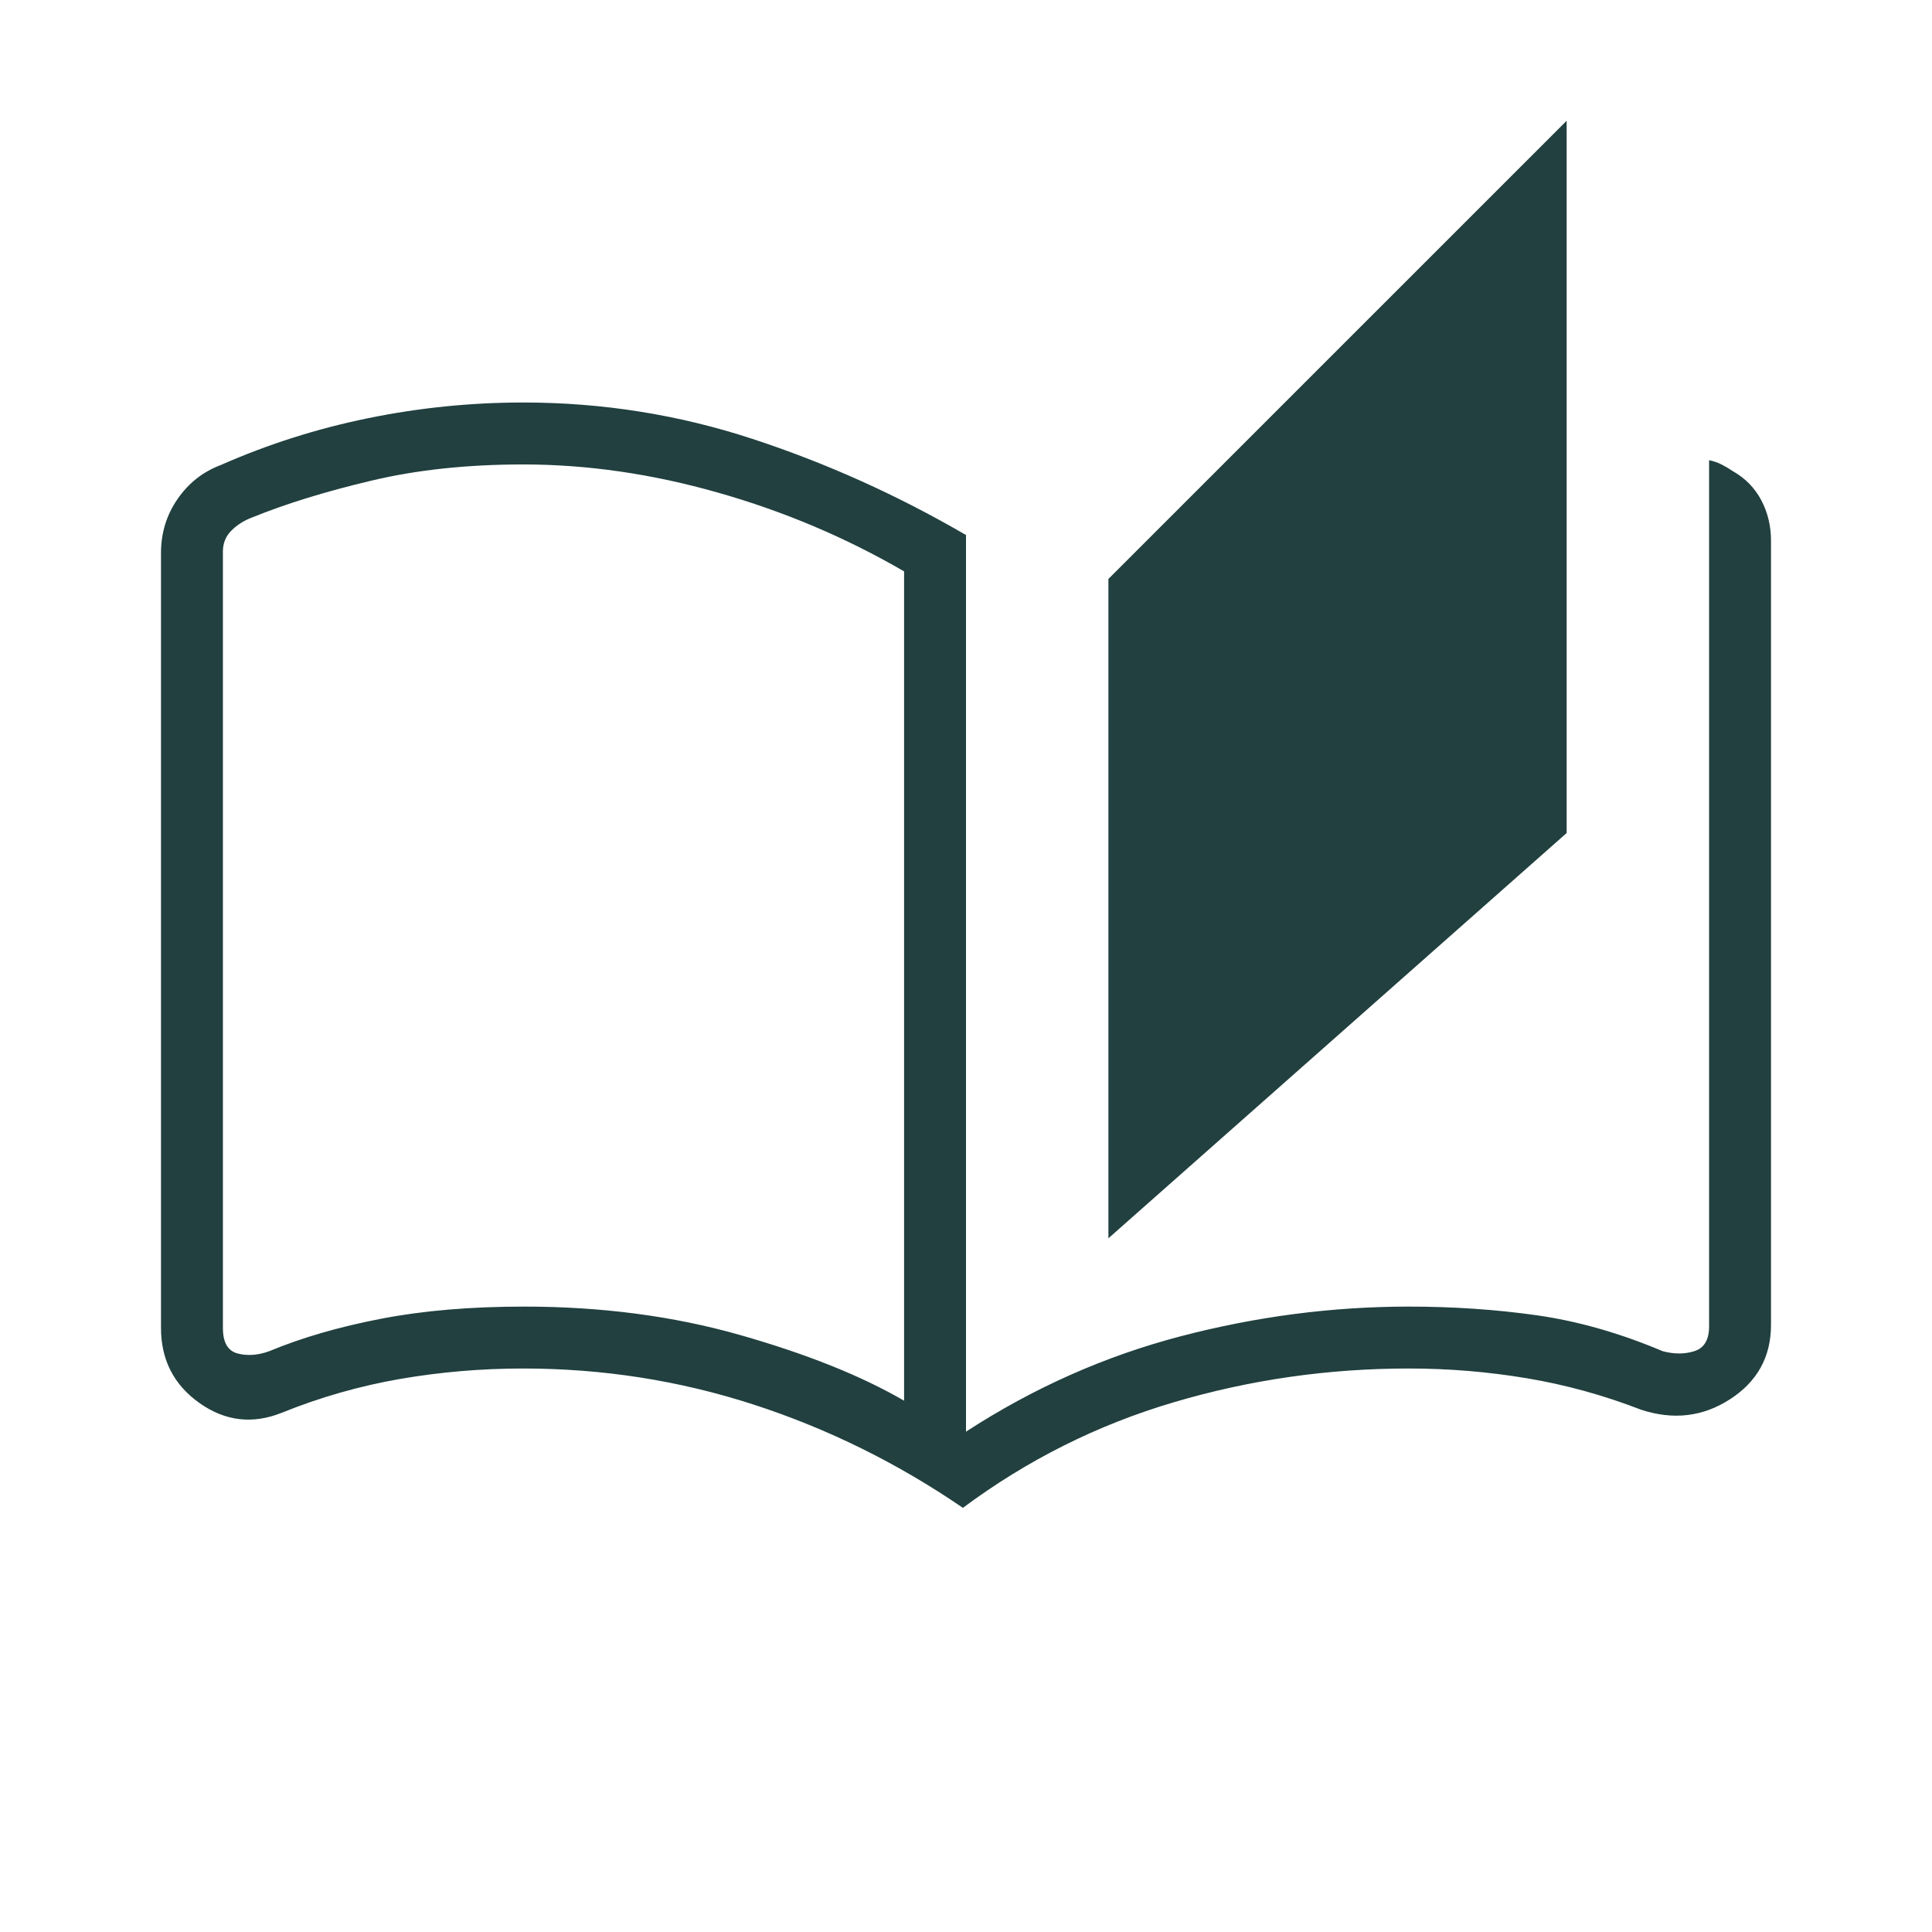 <svg width="48" height="48" viewBox="0 0 48 48" fill="none" xmlns="http://www.w3.org/2000/svg">
<mask id="mask0_444_2133" style="mask-type:alpha" maskUnits="userSpaceOnUse" x="0" y="0" width="48" height="48">
<rect width="48" height="48" fill="#D9D9D9"/>
</mask>
<g mask="url(#mask0_444_2133)">
<path d="M23.923 37.462C22.297 36.349 20.564 35.494 18.723 34.896C16.882 34.299 14.974 34 13 34C11.959 34 10.937 34.087 9.932 34.261C8.929 34.436 7.951 34.715 7 35.1C6.274 35.39 5.593 35.309 4.956 34.858C4.319 34.407 4 33.785 4 32.992V13.739C4 13.243 4.136 12.797 4.41 12.4C4.683 12.003 5.041 11.721 5.484 11.554C6.659 11.036 7.881 10.648 9.15 10.389C10.419 10.13 11.703 10 13 10C14.959 10 16.857 10.301 18.694 10.904C20.531 11.506 22.3 12.303 24 13.293V35.569C25.674 34.482 27.451 33.692 29.331 33.2C31.21 32.708 33.1 32.462 35 32.462C36.097 32.462 37.156 32.533 38.175 32.677C39.194 32.821 40.239 33.118 41.307 33.569C41.59 33.646 41.853 33.646 42.096 33.569C42.34 33.492 42.462 33.287 42.462 32.954V11.434C42.571 11.456 42.673 11.49 42.769 11.539C42.864 11.587 42.959 11.643 43.054 11.707C43.362 11.882 43.596 12.122 43.758 12.427C43.919 12.732 44 13.067 44 13.431V32.916C44 33.708 43.662 34.323 42.986 34.761C42.311 35.2 41.572 35.287 40.769 35.023C39.844 34.664 38.898 34.404 37.932 34.242C36.967 34.081 35.99 34 35 34C33 34 31.054 34.279 29.162 34.839C27.269 35.398 25.523 36.272 23.923 37.462ZM27.538 30.765V14.384L38.923 3V20.696L27.538 30.765ZM22.462 34.8V14.196C21.02 13.358 19.48 12.705 17.838 12.239C16.198 11.772 14.585 11.539 13 11.539C11.613 11.539 10.353 11.673 9.221 11.943C8.089 12.211 7.105 12.515 6.269 12.854C6.064 12.931 5.891 13.04 5.75 13.181C5.609 13.322 5.538 13.495 5.538 13.7V32.992C5.538 33.352 5.66 33.563 5.904 33.627C6.147 33.691 6.41 33.672 6.692 33.569C7.5 33.233 8.425 32.965 9.467 32.764C10.51 32.562 11.696 32.462 13.025 32.462C14.944 32.462 16.731 32.697 18.384 33.167C20.038 33.638 21.398 34.182 22.462 34.8Z" fill="#21403F"/>
</g>
</svg>
